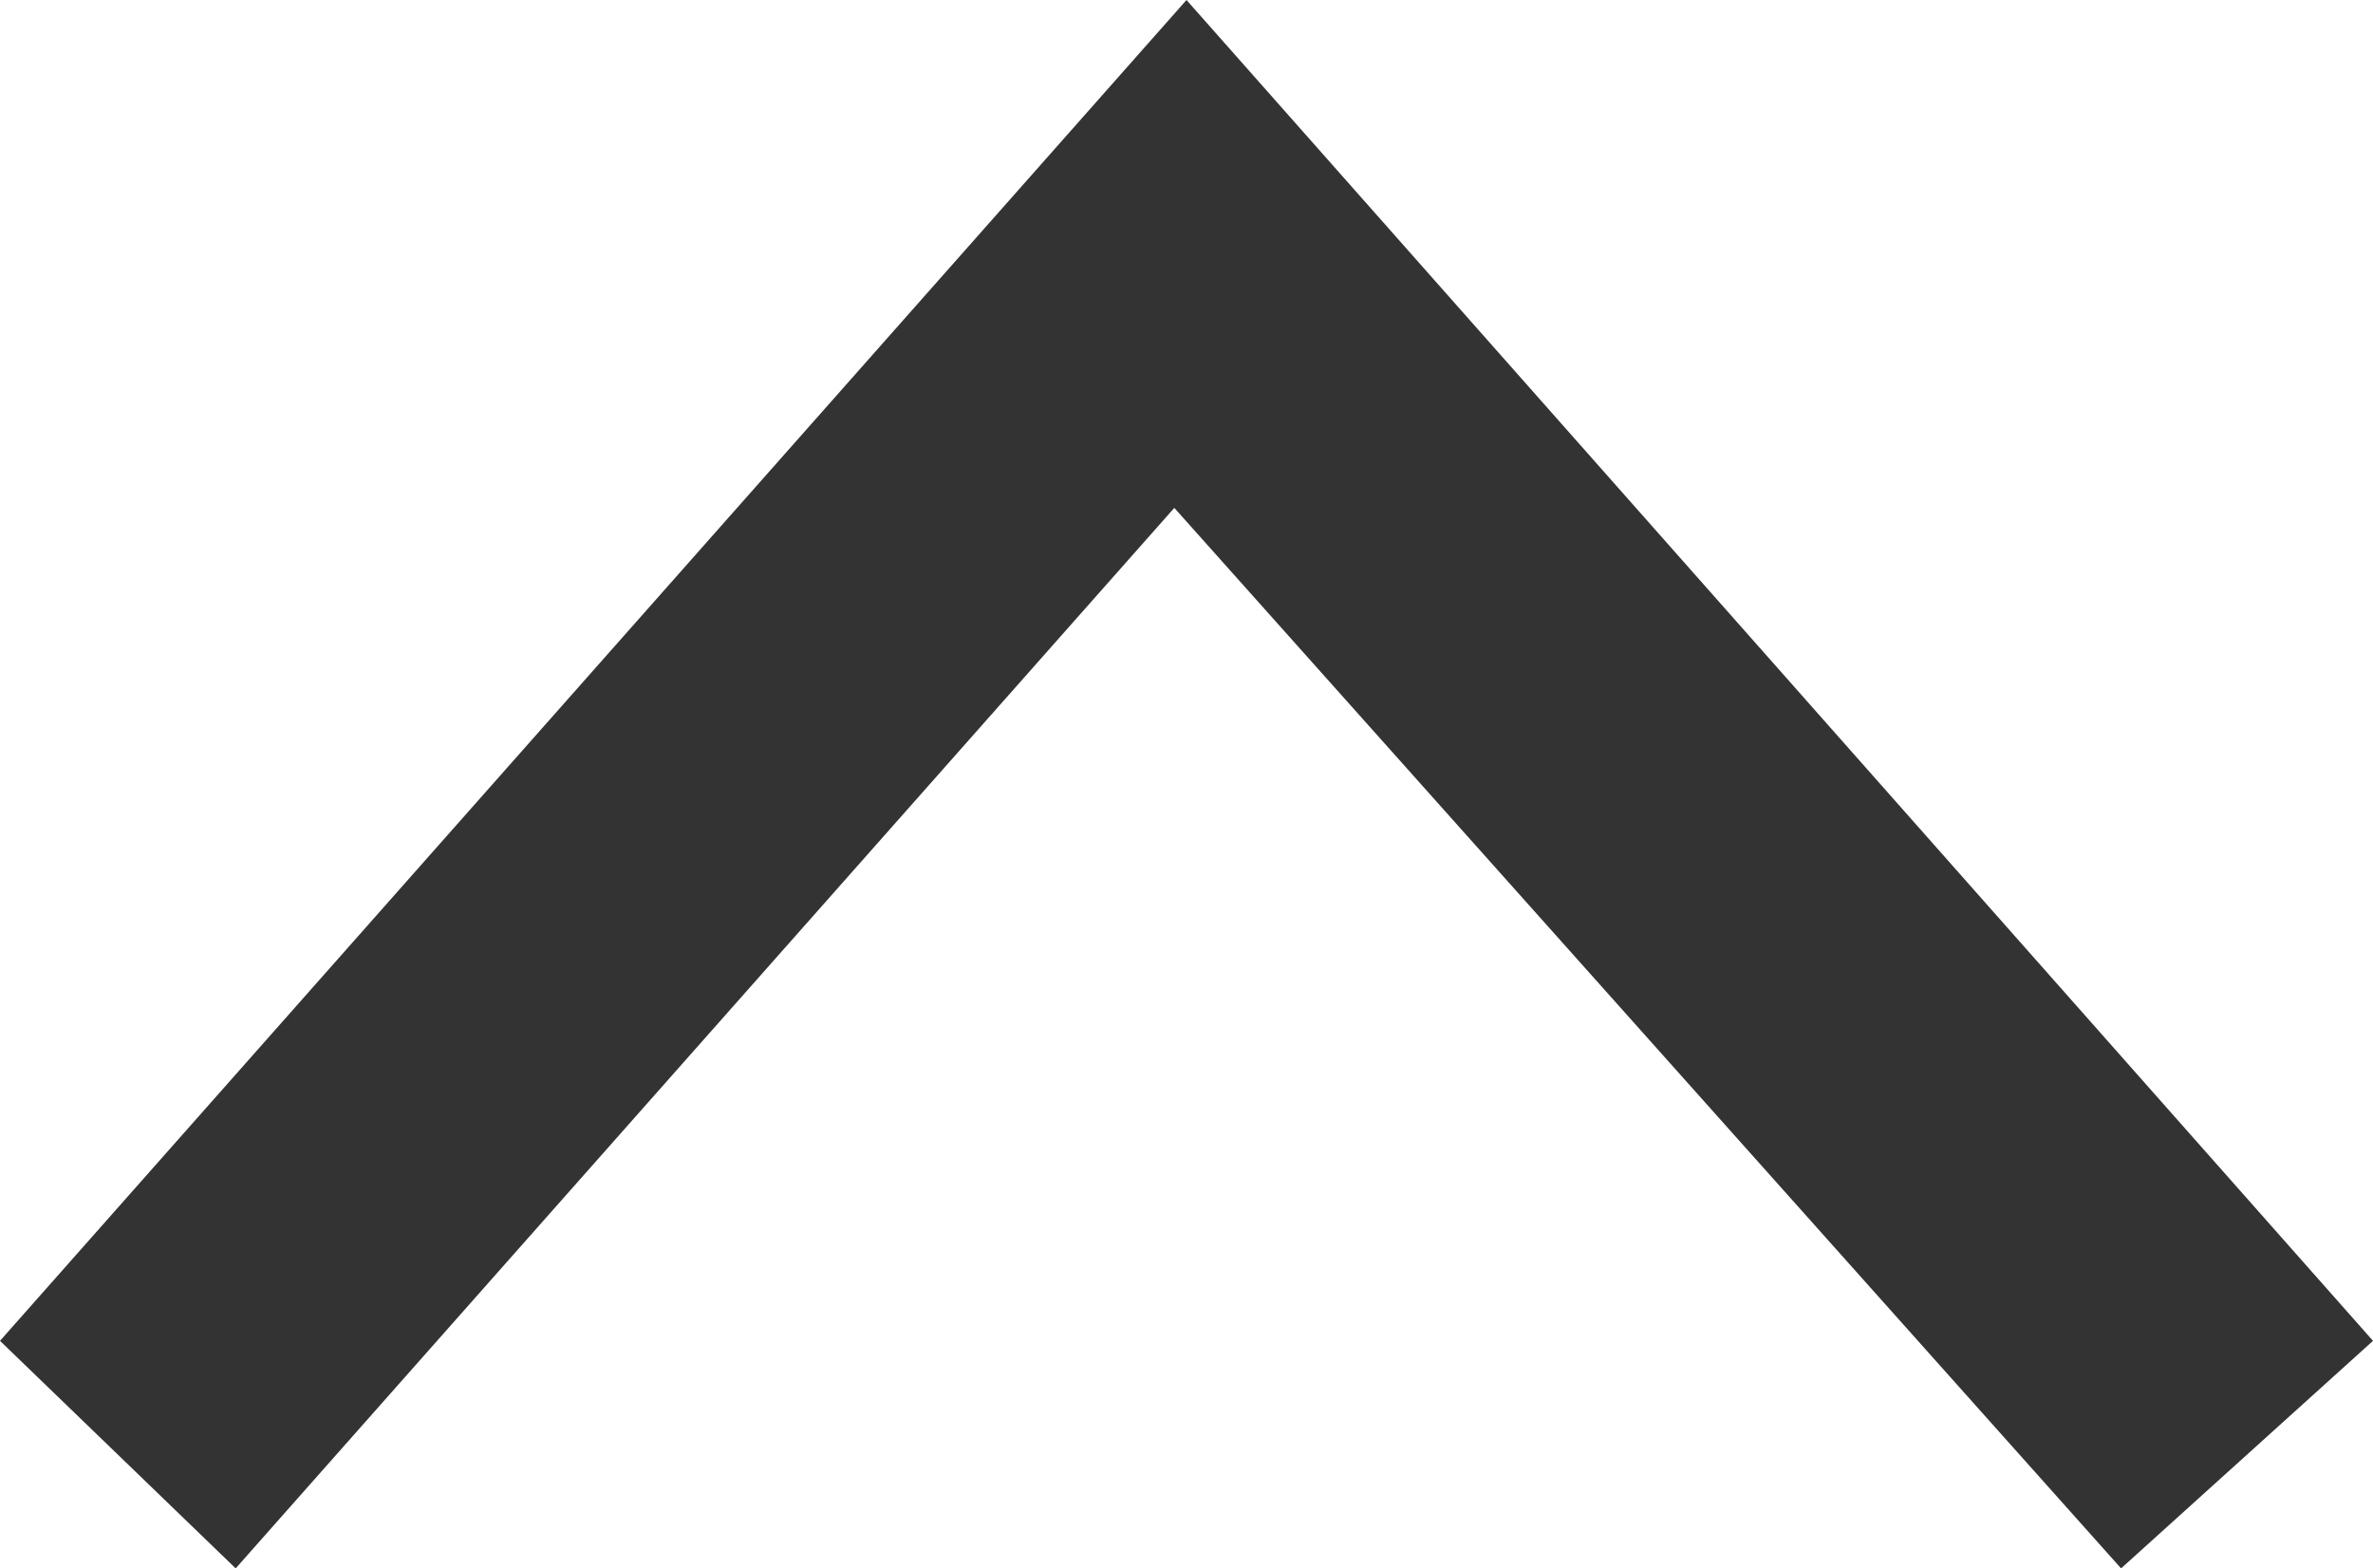 <svg xmlns="http://www.w3.org/2000/svg" viewBox="0 0 5.84 3.86"><defs><style>.cls-1{fill:#333;}</style></defs><g id="Layer_2" data-name="Layer 2"><g id="Capa_1" data-name="Capa 1"><path class="cls-1" d="M5.84,3.3l-.62.56L2.89,1.25.58,3.86,0,3.3,2.92,0Z"/></g></g></svg>